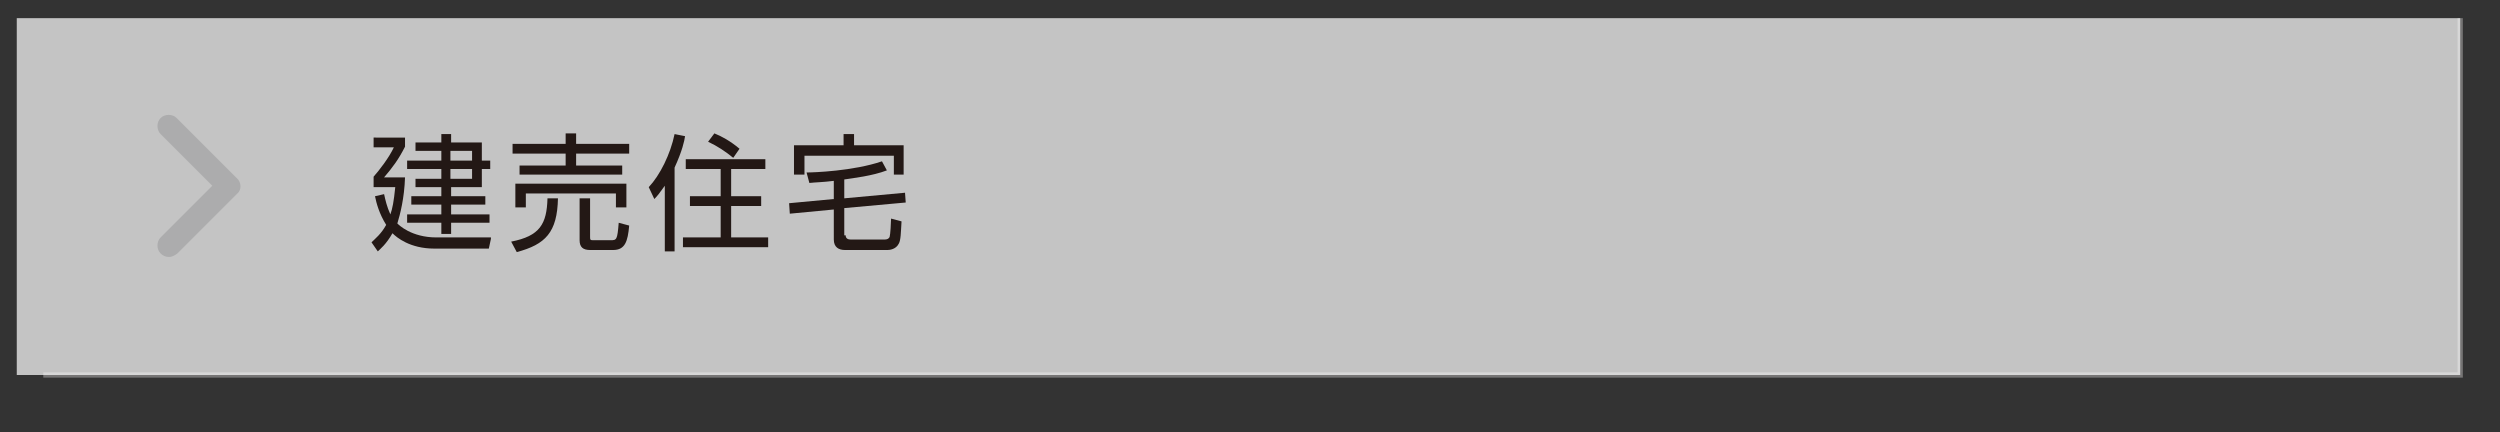 <?xml version="1.0" encoding="utf-8"?>
<!-- Generator: Adobe Illustrator 24.3.0, SVG Export Plug-In . SVG Version: 6.00 Build 0)  -->
<svg version="1.1" id="レイヤー_1" xmlns="http://www.w3.org/2000/svg" xmlns:xlink="http://www.w3.org/1999/xlink" x="0px"
	 y="0px" viewBox="0 0 358 61.9" style="enable-background:new 0 0 358 61.9;" xml:space="preserve">
<rect x="0" y="0" width="358" height="61.9" fill="#333333" stroke="none"/>
<style type="text/css">
	.st0{fill:none;stroke:#767575;stroke-width:0.755;stroke-miterlimit:10;}
	.st1{opacity:0.71;fill:#FFFFFF;}
	.st2{fill:#231815;}
	.st3{fill:#ACACAD;}
</style>
<polyline class="st0" points="352.3,2.6 352.3,53.7 6.2,53.7 "/>
<rect x="2.4" y="2.6" class="st1" width="349.9" height="51.1"/>
<g>
	<g>
		<path class="st2" d="M70.3,34.2L70,35.6h-7.8c-3.5,0-5.4-1.6-6-2.2c-0.9,1.6-1.8,2.3-2.1,2.6l-0.9-1.3c0.5-0.5,1.4-1.2,2.1-2.5
			c-1-1.6-1.4-3.1-1.6-4.1l1.3-0.3c0.2,0.9,0.4,1.8,0.9,2.9c0.3-0.8,0.5-1.9,0.7-3.9h-3.1v-1.5c0.8-0.9,2.2-2.7,2.9-4.2h-2.9v-1.4
			H58v1.3c-0.9,1.8-1.8,3-3,4.4h3c-0.1,3-0.7,5.3-1.1,6.6c0.2,0.2,2,2,5.6,2H70.3z M64.5,20.4H69V23h1.2v1.2H69v2.6h-4.4v1.3h4.9
			v1.2h-4.9v1.4h5.5v1.2h-5.5v1.6h-1.4v-1.6h-4.9v-1.2h4.9v-1.4h-4.3v-1.2h4.3v-1.3h-3.7v-1.2h3.7v-1.4h-4.9V23h4.9v-1.4h-3.7v-1.2
			h3.7v-1.2h1.4V20.4z M67.6,21.6h-3.1V23h3.1V21.6z M67.6,24.2h-3.1v1.4h3.1V24.2z"/>
		<path class="st2" d="M73.2,34.6c4.1-0.8,5.1-2.5,5.2-6.2h1.5c-0.1,4.9-1.8,6.6-5.9,7.7L73.2,34.6z M81,20.6v-1.5h1.5v1.5h7.6V22
			h-7.6v1.7h6.6V25H74.4v-1.3H81V22h-7.6v-1.4H81z M89.7,26.3v3.4h-1.5v-2H75.3v2h-1.5v-3.4H89.7z M84.5,35.8c-1,0-1.5-0.4-1.5-1.4
			v-6h1.5v5.5c0,0.4,0,0.5,0.4,0.5h2.5c0.9,0,1,0,1.2-2.5l1.5,0.4c-0.2,2.3-0.6,3.5-2.3,3.5H84.5z"/>
		<path class="st2" d="M96.7,36h-1.5v-9.4c-0.7,1-1.1,1.5-1.5,1.9l-0.8-1.7c1.6-1.7,3.1-4.7,3.7-7.6l1.5,0.3
			c-0.1,0.7-0.4,2.1-1.5,4.5V36z M109.6,24.2h-4.9v3.9h4.3v1.4h-4.3V34h5.3v1.4H97.8V34h5.4v-4.5h-4.4v-1.4h4.4v-3.9h-5v-1.4h11.4
			V24.2z M105,22.6c-1.1-0.9-2.3-1.7-3.6-2.3l0.9-1.2c1,0.4,2.3,1.1,3.6,2.2L105,22.6z"/>
		<path class="st2" d="M121.1,33.7c0,0.5,0.4,0.6,0.7,0.6h4.9c0.3,0,0.6-0.1,0.7-0.4c0.1-0.3,0.2-2.1,0.2-2.6l1.5,0.4
			c-0.1,1.6-0.1,2.7-0.4,3.2c-0.4,0.8-1.3,0.9-1.6,0.9h-6.1c-0.9,0-1.6-0.4-1.6-1.5V30l-6.3,0.6l-0.1-1.5l6.4-0.6v-2.6
			c-1.6,0.2-2.6,0.2-3.5,0.3l-0.4-1.5c1,0,6.7-0.2,10.8-1.6l0.7,1.3c-2.1,0.8-4.8,1.1-6.1,1.3v2.7l8.7-0.8l0.1,1.4l-8.8,0.8V33.7z
			 M122.3,19.2v1.6h7.1V25H128v-2.7h-12.8V25h-1.5v-4.2h7.1v-1.6H122.3z"/>
	</g>
</g>
<path class="st3" d="M33.9,25.5l-8.6-8.6c-0.6-0.6-1.7-0.6-2.3,0c-0.6,0.6-0.6,1.7,0,2.3l7.4,7.4l-7.4,7.4c-0.6,0.6-0.6,1.7,0,2.3
	c0.3,0.3,0.7,0.5,1.2,0.5c0.4,0,0.8-0.2,1.2-0.5l8.6-8.6C34.6,27.2,34.6,26.1,33.9,25.5z"/>
</svg>
